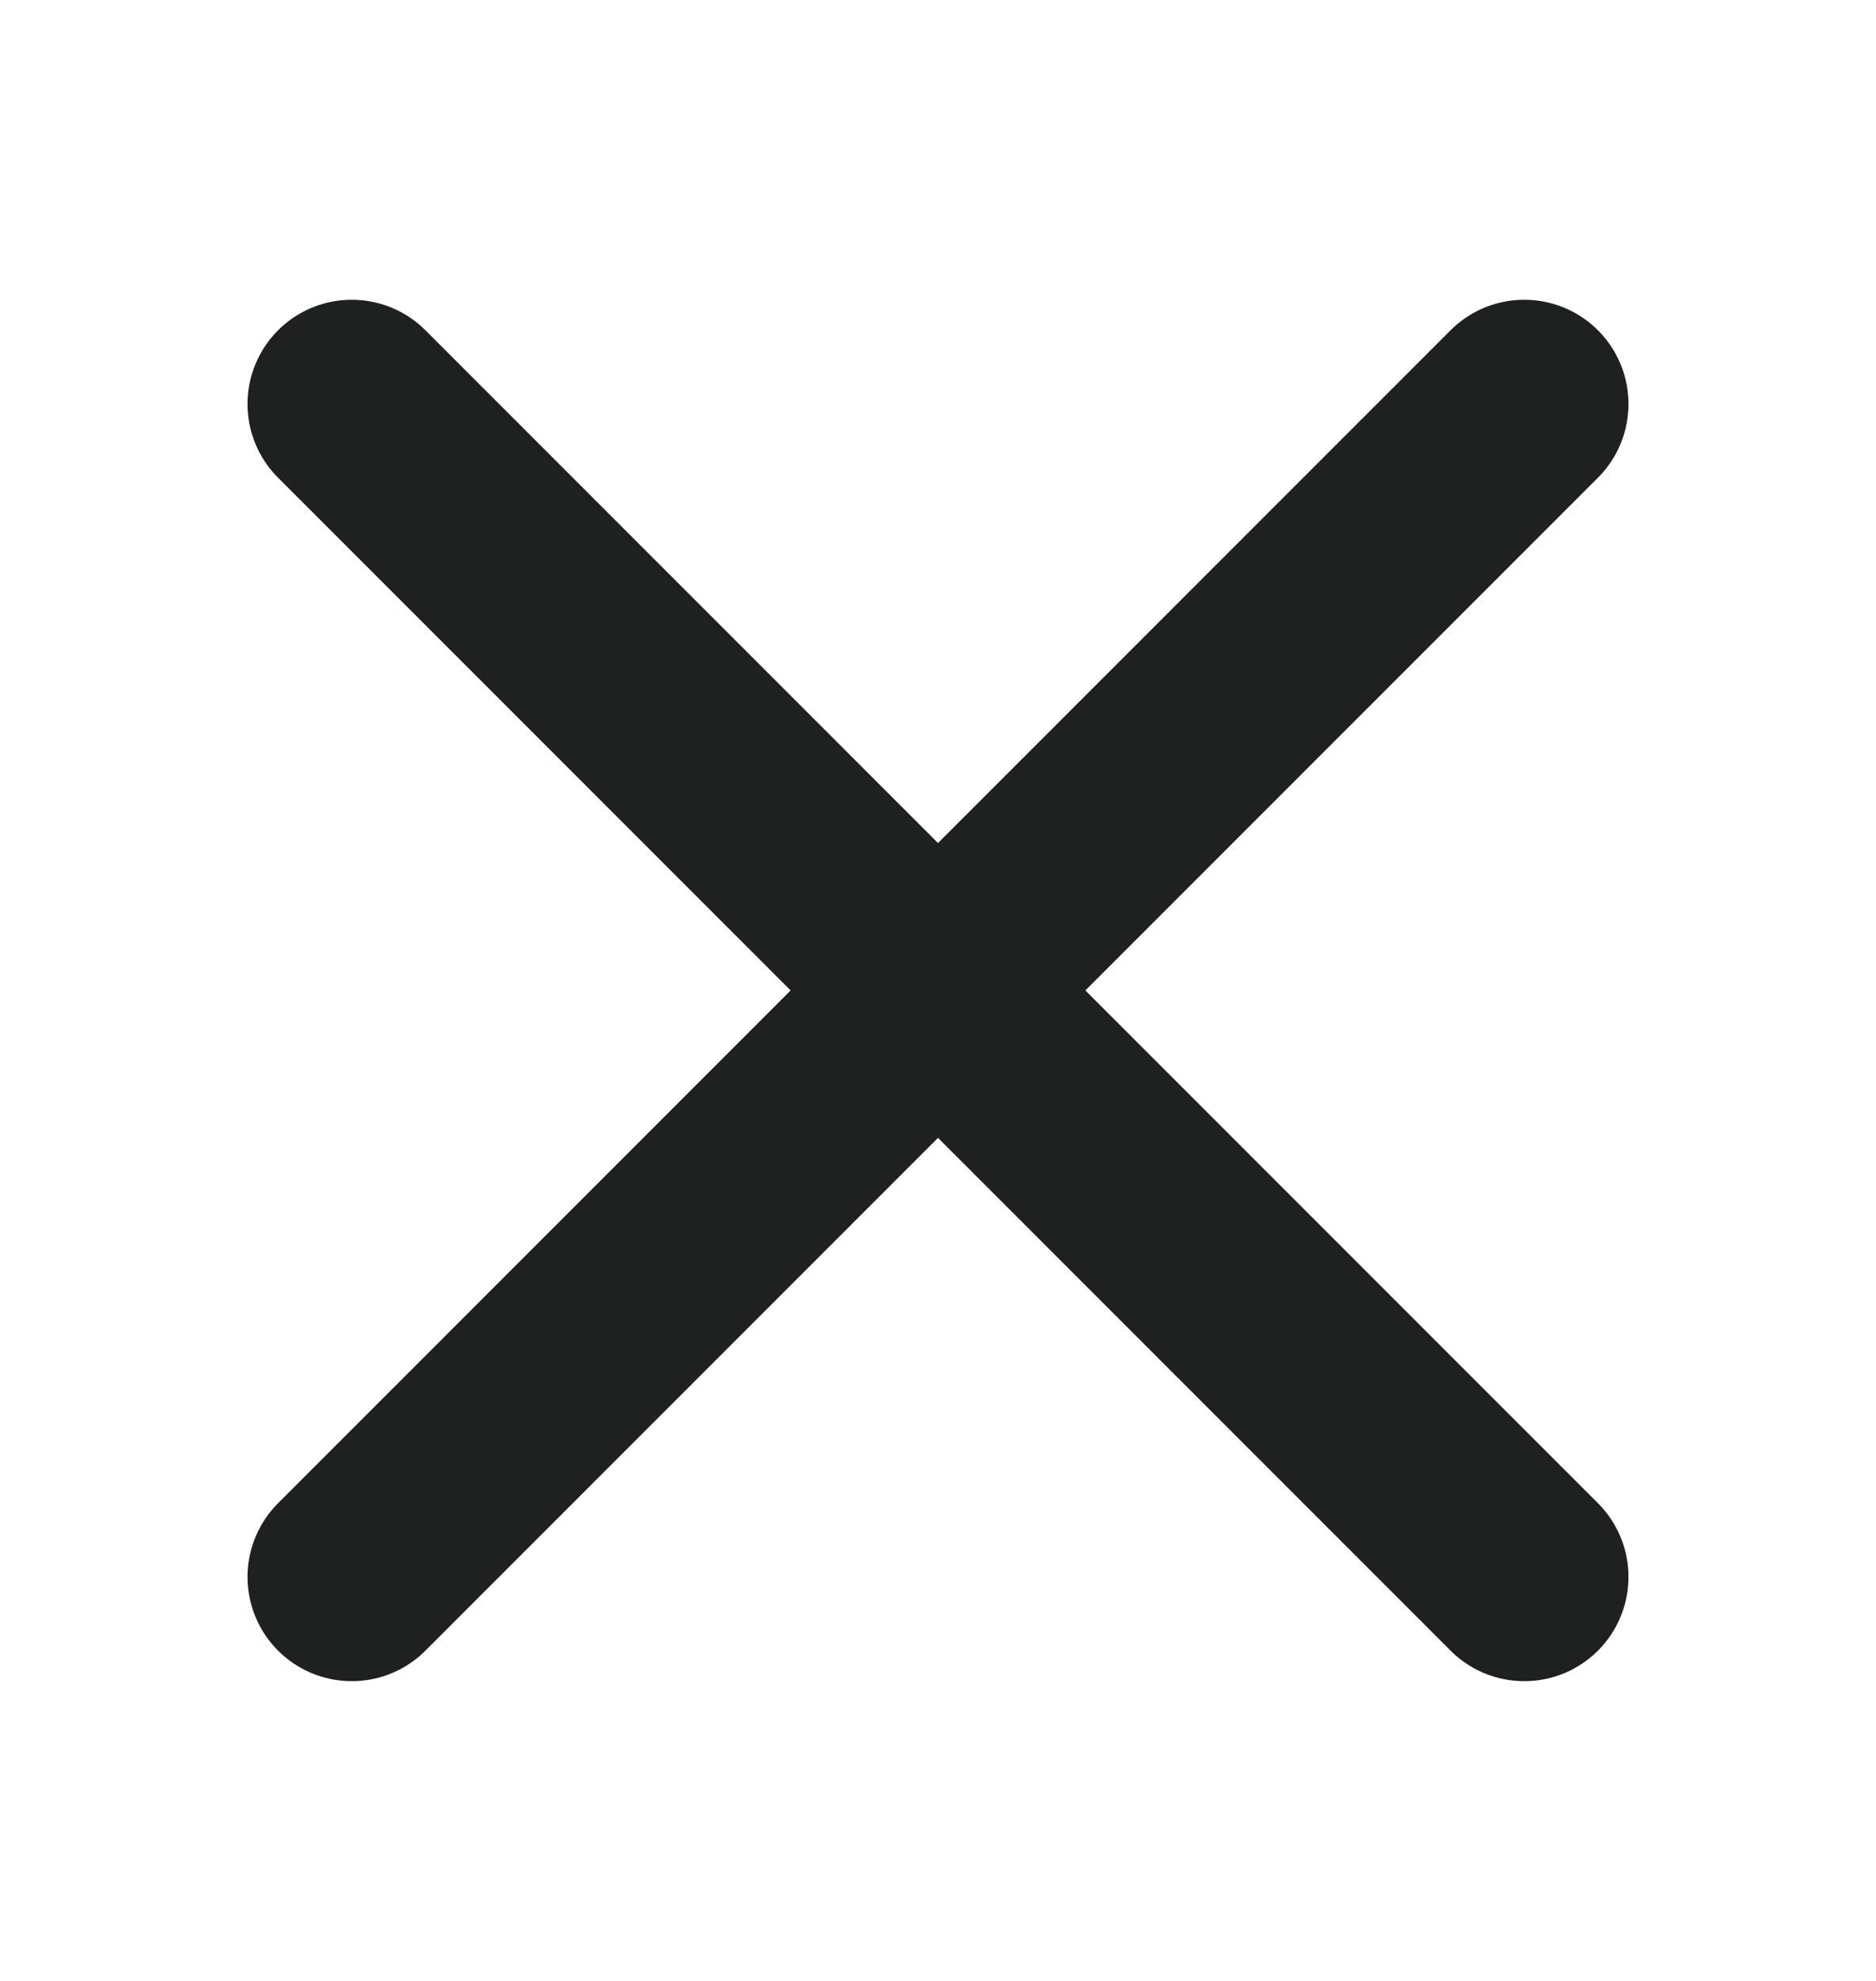 <svg width="18" height="19" viewBox="0 0 18 19" fill="none" xmlns="http://www.w3.org/2000/svg">
<path d="M3.375 3.875L14.625 15.125M14.625 3.875L3.375 15.125" stroke="#1F2020" stroke-width="2" stroke-linecap="round" stroke-linejoin="round"/>
</svg>
